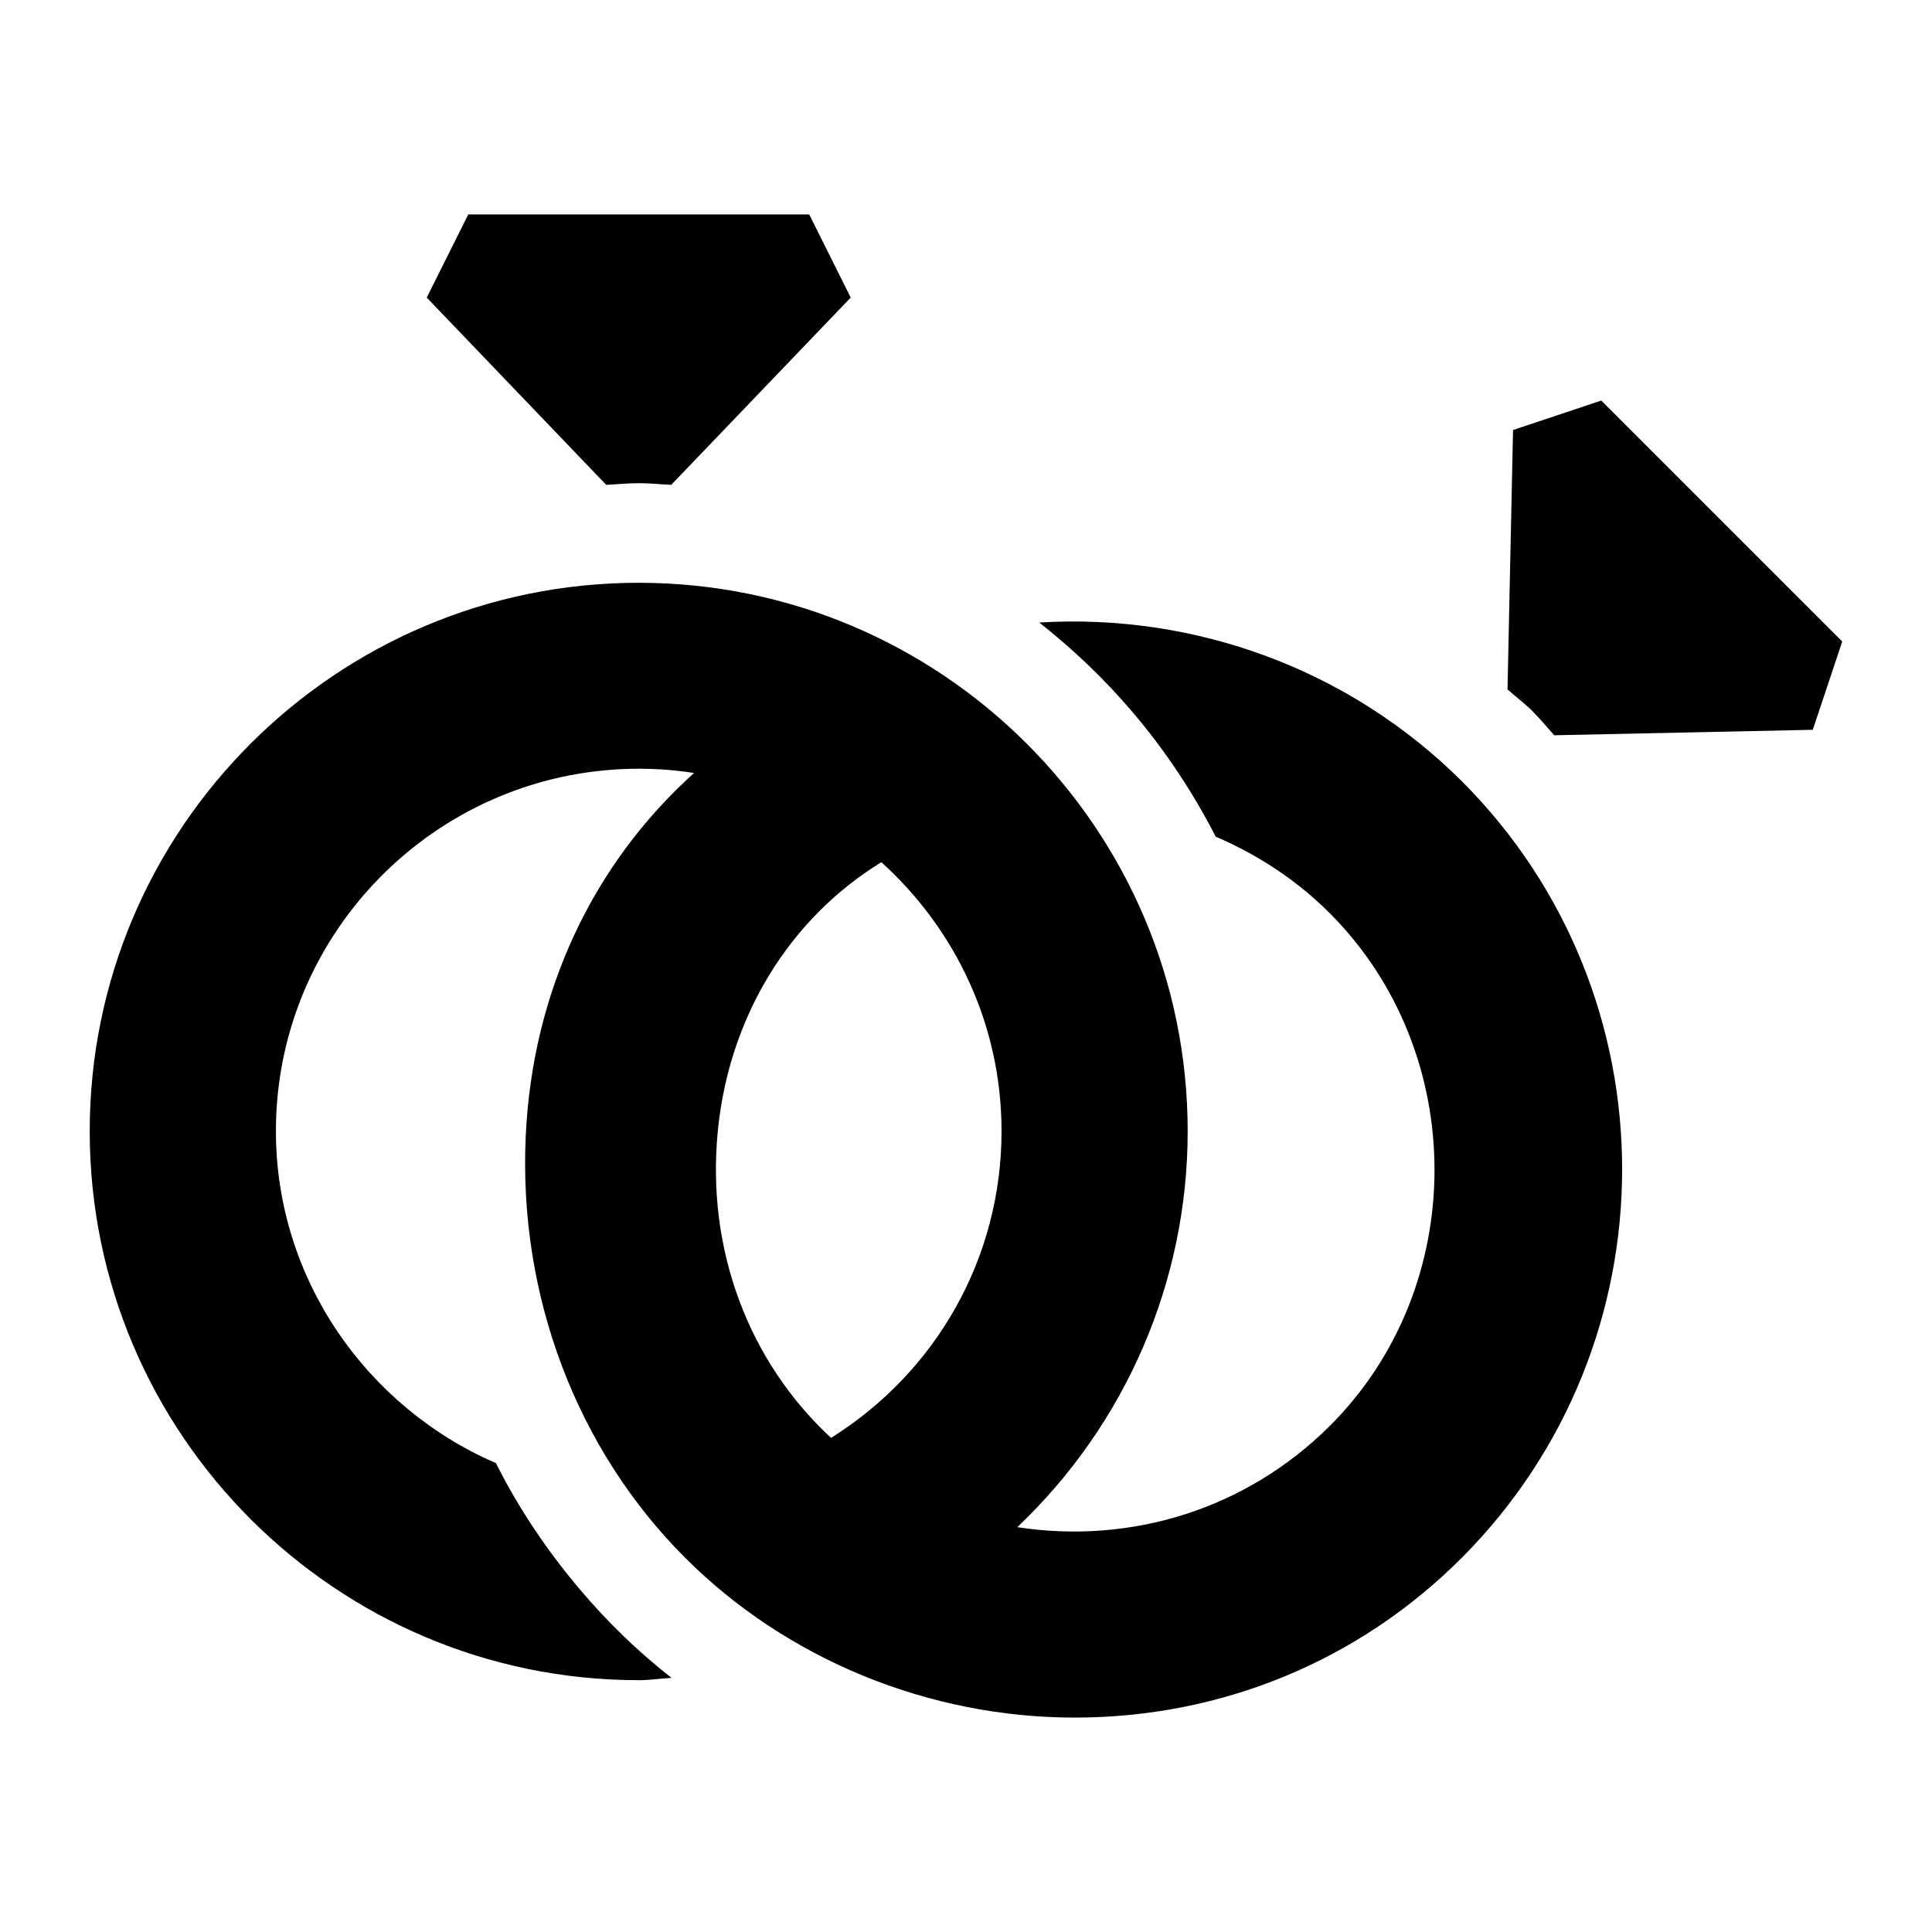 <?xml version="1.0" encoding="UTF-8"?>
<!-- Uploaded to: ICON Repo, www.svgrepo.com, Generator: ICON Repo Mixer Tools -->
<svg fill="#000000" width="800px" height="800px" version="1.1" viewBox="144 144 512 512" xmlns="http://www.w3.org/2000/svg">
 <g>
  <path d="m568.35 250.15-23.379 7.809-1.465 68.738c2.141 1.922 4.441 3.606 6.504 5.652 2.094 2.094 3.922 4.328 5.871 6.504l68.52-1.449 7.809-23.395z"/>
  <path d="m419.43 308.98c9.02 7.117 17.352 15.066 24.781 23.82 8.551 10.043 15.887 21.098 21.965 32.922 11.148 4.785 21.477 11.523 30.246 20.309 36.887 36.918 37.078 98.871 0 135.84-22.121 22.059-52.633 31.488-82.828 26.844 28.668-27.207 45.152-65.008 45.152-104.92 0-80.137-65.258-145.35-145.49-145.35s-145.48 65.195-145.48 145.33c0 80.23 65.258 145.49 145.49 145.49 2.93 0 5.793-0.441 8.691-0.613-9.004-7.039-16.973-14.801-24.355-23.523-8.66-10.25-16.168-21.395-22.168-33.379-34.242-14.816-58.316-48.855-58.316-87.977 0-45.152 31.316-83.035 73.352-93.316 11.98-2.93 25.047-3.574 37.457-1.605-26.953 24.262-42.84 58.129-44.602 96.195-1.969 42.227 13.43 82.973 42.242 111.78 26.906 26.906 64.535 42.352 103.25 42.352h0.078c38.871-0.016 75.258-15.051 102.48-42.336 56.664-56.82 56.68-149.14 0.016-205.82-29.949-29.816-70.836-44.535-111.96-42.051zm-85.191 134.63c3.008-30.309 19.066-56.238 43.328-71.117 19.508 17.617 31.852 42.996 31.852 71.289 0 33.457-17.191 63.746-45.184 81.27-21.918-20.293-33.113-50.047-29.996-81.441z"/>
  <path d="m313.27 272.05c2.914 0 5.746 0.301 8.613 0.441l47.562-49.625-11.004-22.043h-90.344l-11.004 22.043 47.562 49.625c2.867-0.141 5.699-0.441 8.613-0.441z"/>
 </g>
</svg>
